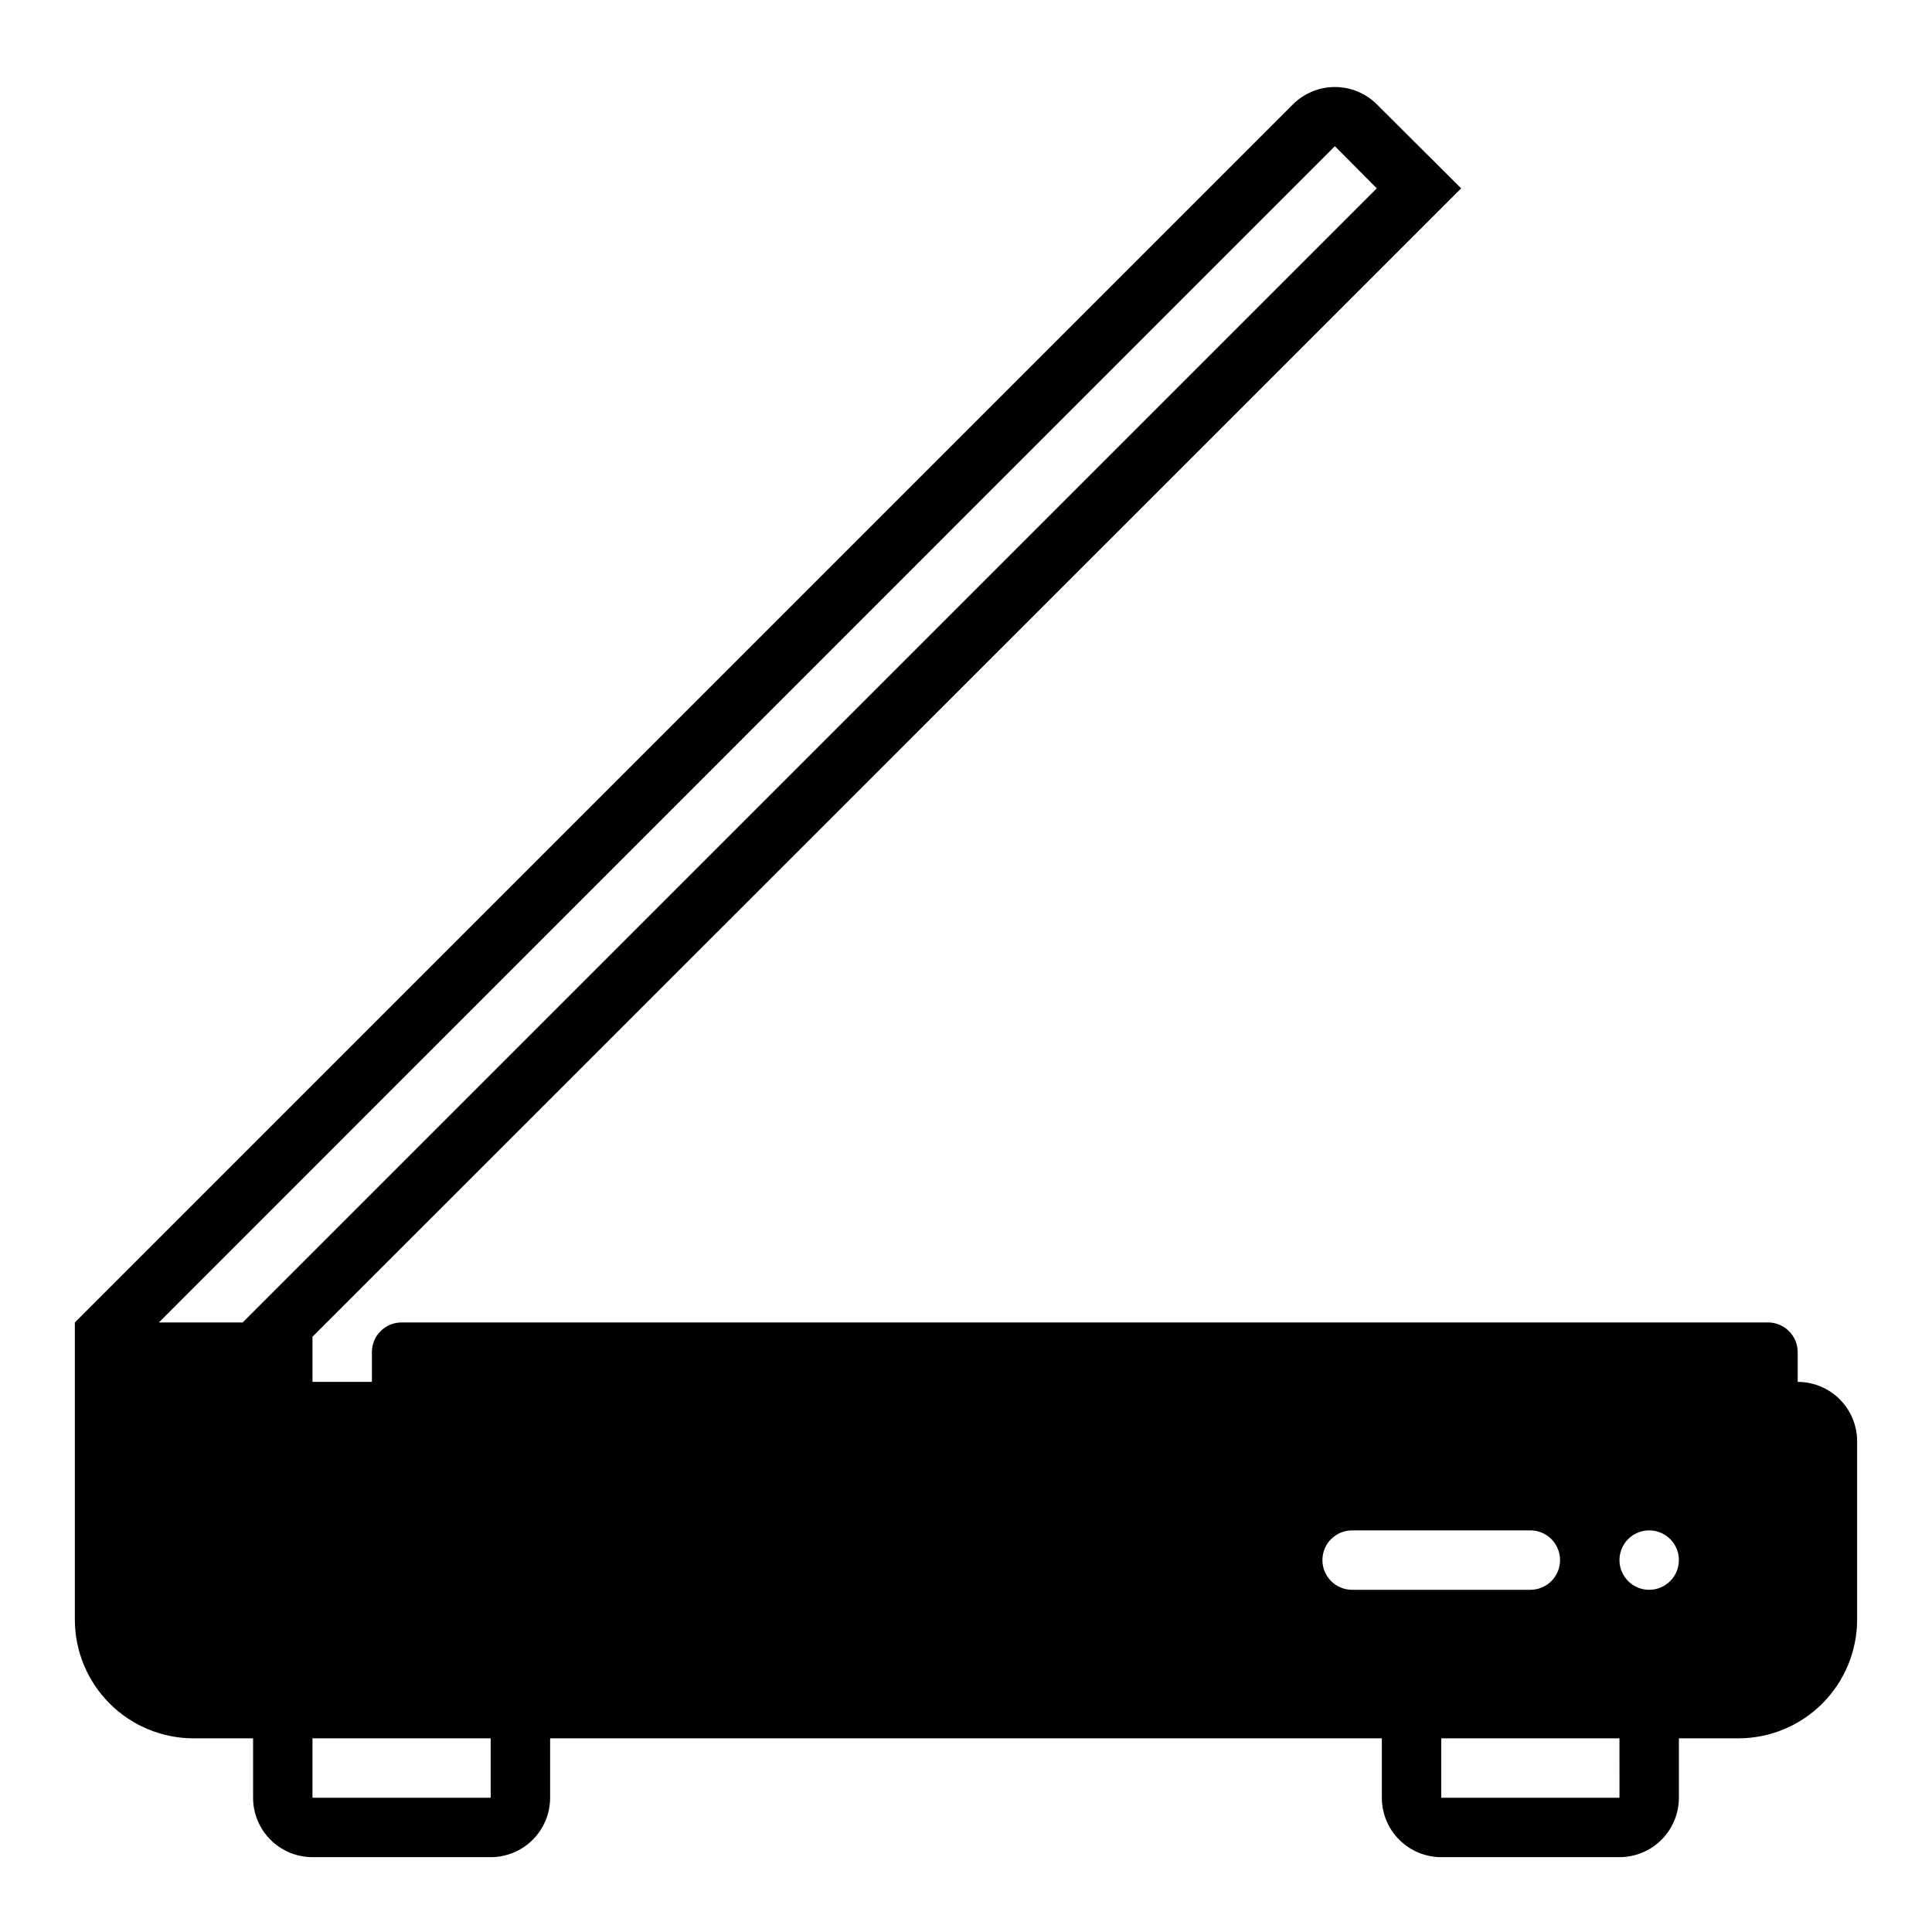 <?xml version="1.0" encoding="UTF-8"?>
<!-- Uploaded to: ICON Repo, www.svgrepo.com, Generator: ICON Repo Mixer Tools -->
<svg fill="#000000" width="800px" height="800px" version="1.1" viewBox="144 144 512 512" xmlns="http://www.w3.org/2000/svg">
 <path d="m620.41 510.21v-7.871c0-2.09-0.828-4.09-2.305-5.566-1.477-1.477-3.477-2.309-5.566-2.309h-362.11c-4.348 0-7.871 3.527-7.871 7.875v7.871h-15.746v-11.965l304.41-304.33-22.277-22.199c-2.957-2.981-6.981-4.656-11.18-4.656s-8.223 1.676-11.18 4.656l-322.75 322.75v78.723c0 8.352 3.32 16.359 9.223 22.266 5.906 5.906 13.918 9.223 22.266 9.223h15.746v15.742c0 4.176 1.66 8.18 4.609 11.133 2.953 2.953 6.957 4.613 11.133 4.613h47.234c4.176 0 8.18-1.66 11.133-4.613 2.953-2.953 4.609-6.957 4.609-11.133v-15.742h220.42v15.742c0 4.176 1.66 8.18 4.609 11.133 2.953 2.953 6.957 4.613 11.133 4.613h47.234c4.176 0 8.18-1.66 11.133-4.613s4.609-6.957 4.609-11.133v-15.742h15.746c8.352 0 16.359-3.316 22.266-9.223 5.902-5.906 9.223-13.914 9.223-22.266v-47.234c0-4.176-1.66-8.18-4.613-11.133-2.953-2.949-6.957-4.609-11.133-4.609zm-434.3-15.746 311.65-311.73 11.098 11.18-300.55 300.55zm87.93 125.95h-47.234v-15.742h47.23zm228.29-55.105v0.004c-4.348 0-7.875-3.527-7.875-7.875s3.527-7.871 7.875-7.871h47.23c4.348 0 7.871 3.523 7.871 7.871s-3.523 7.875-7.871 7.875zm70.848 55.105h-47.234v-15.742h47.23zm7.871-55.105v0.004c-3.184 0-6.055-1.918-7.273-4.859s-0.543-6.328 1.707-8.582c2.25-2.25 5.637-2.922 8.578-1.703 2.941 1.215 4.859 4.086 4.859 7.269 0 2.09-0.828 4.09-2.305 5.566-1.477 1.477-3.477 2.309-5.566 2.309z"/>
</svg>